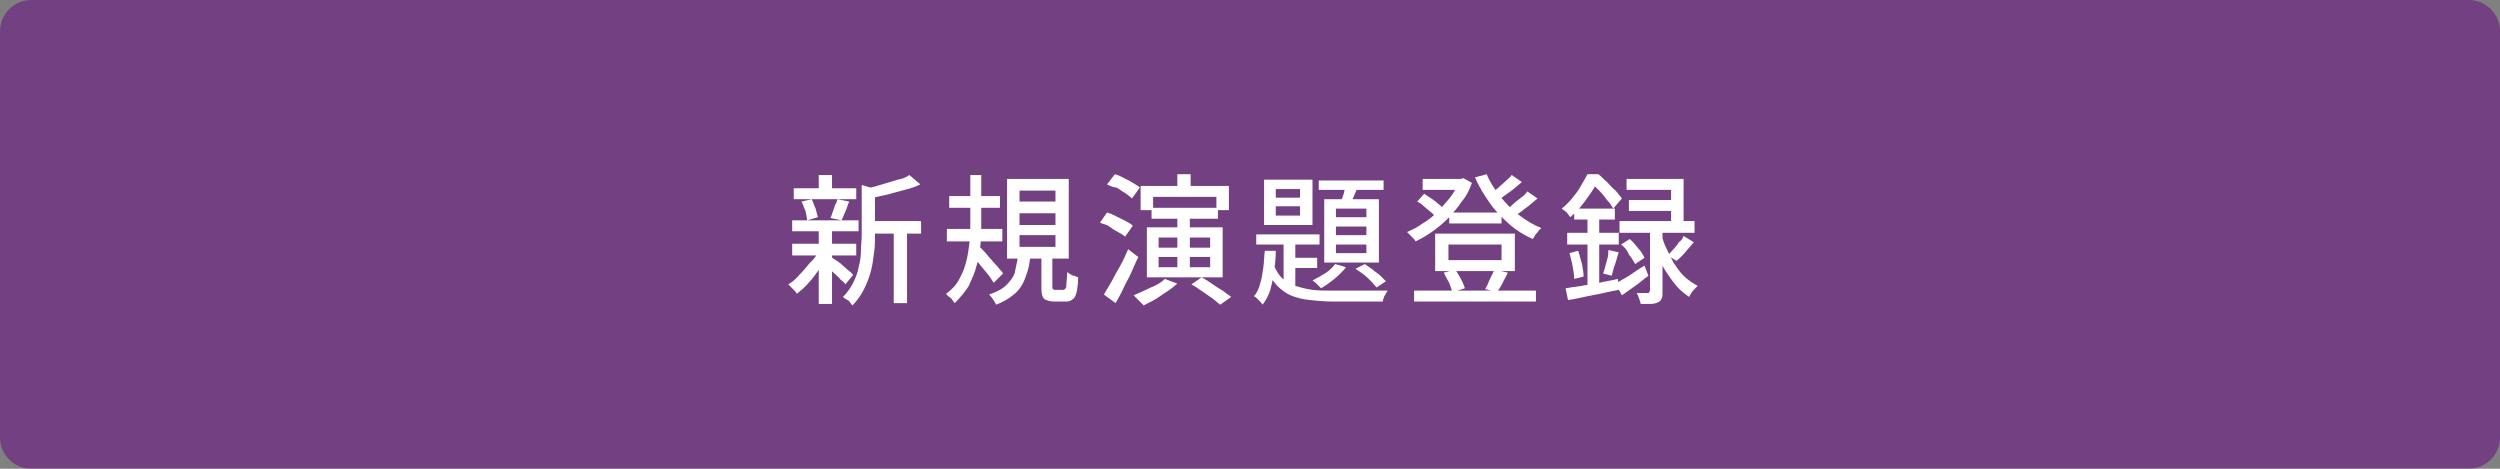 <?xml version="1.0" encoding="utf-8"?>
<!-- Generator: Adobe Illustrator 27.4.1, SVG Export Plug-In . SVG Version: 6.00 Build 0)  -->
<svg version="1.1" id="レイヤー_1" xmlns="http://www.w3.org/2000/svg" xmlns:xlink="http://www.w3.org/1999/xlink" x="0px"
	 y="0px" viewBox="0 0 320 60" style="enable-background:new 0 0 320 60;" xml:space="preserve">
<rect x="0" y="0" width="320" height="60" fill="#808080" stroke="none"/>
<style type="text/css">
	.st0{opacity:0.6;}
	.st1{fill:#6A1684;}
	.st2{fill:#FFFFFF;}
</style>
<g class="st0">
	<path class="st1" d="M4,59.5c-1.9,0-3.5-1.6-3.5-3.5V4c0-1.9,1.6-3.5,3.5-3.5h312c1.9,0,3.5,1.6,3.5,3.5v52c0,1.9-1.6,3.5-3.5,3.5
		H4z"/>
	<path class="st1" d="M316,1c1.7,0,3,1.3,3,3v52c0,1.7-1.3,3-3,3H4c-1.7,0-3-1.3-3-3V4c0-1.7,1.3-3,3-3H316 M316,0H4
		C1.8,0,0,1.8,0,4v52c0,2.2,1.8,4,4,4h312c2.2,0,4-1.8,4-4V4C320,1.8,318.2,0,316,0L316,0z"/>
</g>
<g>
	<path class="st2" d="M104.8,32l1.2,0.4c-0.3,0.7-0.6,1.3-1.1,2s-0.9,1.3-1.4,1.8c-0.5,0.6-1,1-1.5,1.4c-0.1-0.2-0.3-0.4-0.5-0.6
		c-0.2-0.2-0.4-0.4-0.6-0.6c0.5-0.3,1-0.7,1.4-1.2c0.5-0.5,0.9-1,1.4-1.6C104.2,33.2,104.6,32.6,104.8,32z M101.4,28.2h8.5v1.4h-8.5
		V28.2z M101.4,31.2h8.2v1.5h-8.2V31.2z M101.6,24.1h8v1.4h-8V24.1z M102.6,25.8l1.3-0.3c0.2,0.4,0.3,0.8,0.5,1.2
		c0.1,0.4,0.2,0.8,0.3,1.1l-1.4,0.4c0-0.3-0.1-0.7-0.2-1.2C102.9,26.6,102.8,26.2,102.6,25.8z M104.8,22.4h1.7v2.4h-1.7V22.4z
		 M104.8,29.4h1.7v9.5h-1.7V29.4z M106.4,32.9c0.1,0.1,0.3,0.2,0.6,0.4c0.3,0.2,0.6,0.4,0.9,0.7s0.6,0.5,0.8,0.7
		c0.3,0.2,0.4,0.4,0.5,0.5l-1,1.2c-0.1-0.2-0.3-0.4-0.6-0.6c-0.2-0.3-0.5-0.5-0.8-0.8c-0.3-0.3-0.6-0.5-0.8-0.8
		c-0.3-0.2-0.5-0.4-0.6-0.6L106.4,32.9z M107.2,25.5l1.5,0.3c-0.2,0.4-0.3,0.9-0.5,1.3c-0.2,0.4-0.3,0.8-0.5,1.1l-1.4-0.3
		c0.1-0.2,0.2-0.5,0.3-0.8c0.1-0.3,0.2-0.6,0.3-0.9C107.1,26,107.1,25.7,107.2,25.5z M110.4,23.7l2,0.6c0,0.1-0.2,0.2-0.4,0.3V30
		c0,0.7,0,1.4-0.1,2.2c-0.1,0.8-0.2,1.6-0.4,2.4c-0.2,0.8-0.5,1.6-0.9,2.4s-0.9,1.5-1.5,2.1c-0.1-0.1-0.2-0.3-0.3-0.4
		c-0.1-0.2-0.3-0.3-0.5-0.4s-0.3-0.2-0.4-0.3c0.6-0.6,1-1.2,1.3-1.8c0.3-0.6,0.6-1.3,0.7-2c0.2-0.7,0.3-1.4,0.3-2.1s0.1-1.3,0.1-2
		V23.7z M116.4,22.4l1.4,1.2c-0.6,0.3-1.2,0.5-2,0.7c-0.7,0.2-1.5,0.4-2.2,0.6c-0.8,0.2-1.5,0.3-2.2,0.5c0-0.2-0.1-0.4-0.2-0.7
		c-0.1-0.3-0.2-0.5-0.3-0.6c0.7-0.1,1.4-0.3,2-0.5c0.7-0.2,1.3-0.4,2-0.6C115.5,22.9,116,22.7,116.4,22.4z M111.2,28.3h6.7v1.6h-6.7
		V28.3z M114.4,28.9h1.7v9.9h-1.7V28.9z"/>
	<path class="st2" d="M124,22.4h1.6v6.3c0,0.8,0,1.7-0.1,2.6c-0.1,0.9-0.2,1.8-0.5,2.7c-0.2,0.9-0.6,1.7-1,2.6
		c-0.5,0.8-1.1,1.5-1.8,2.2c-0.1-0.1-0.2-0.3-0.3-0.4c-0.1-0.2-0.3-0.3-0.4-0.4c-0.2-0.1-0.3-0.3-0.4-0.4c0.7-0.5,1.3-1.1,1.7-1.9
		c0.4-0.7,0.7-1.5,0.9-2.3c0.2-0.8,0.3-1.6,0.4-2.4c0-0.8,0.1-1.5,0.1-2.2V22.4z M121.2,29.3h7.1v1.6h-7.1V29.3z M121.5,25.1h6.5
		v1.5h-6.5V25.1z M125.3,31.5c0.1,0.1,0.3,0.3,0.5,0.5c0.2,0.2,0.5,0.5,0.7,0.8c0.3,0.3,0.5,0.6,0.8,0.9c0.3,0.3,0.5,0.6,0.7,0.8
		c0.2,0.2,0.3,0.4,0.4,0.5l-1.2,1.2c-0.2-0.3-0.4-0.6-0.6-0.9c-0.3-0.4-0.6-0.7-0.9-1.1s-0.6-0.7-0.9-1.1c-0.3-0.3-0.5-0.6-0.7-0.8
		L125.3,31.5z M130.3,32.8h1.6c-0.1,0.7-0.2,1.4-0.4,2s-0.4,1.2-0.7,1.7s-0.7,1-1.3,1.4c-0.5,0.4-1.2,0.8-2,1.1
		c-0.1-0.2-0.2-0.4-0.4-0.7s-0.4-0.5-0.5-0.6c0.9-0.3,1.7-0.7,2.2-1.2s0.9-1,1.1-1.6C130,34.2,130.2,33.6,130.3,32.8z M128.9,22.9
		h7.9v10.2h-7.9V22.9z M130.5,24.4v1.4h4.6v-1.4H130.5z M130.5,27.3v1.5h4.6v-1.5H130.5z M130.5,30.1v1.5h4.6v-1.5H130.5z
		 M133.1,32.5h1.6v4.1c0,0.2,0,0.4,0.1,0.4c0,0.1,0.1,0.1,0.3,0.1c0,0,0.1,0,0.3,0c0.1,0,0.2,0,0.4,0c0.1,0,0.2,0,0.3,0
		c0.1,0,0.2-0.1,0.3-0.2c0.1-0.1,0.1-0.3,0.1-0.6s0.1-0.8,0.1-1.5c0.1,0.1,0.2,0.2,0.4,0.3s0.3,0.2,0.5,0.2c0.2,0.1,0.3,0.1,0.5,0.2
		c0,0.8-0.1,1.5-0.2,1.9c-0.1,0.5-0.3,0.8-0.5,0.9c-0.2,0.2-0.5,0.3-0.9,0.3c-0.1,0-0.2,0-0.3,0s-0.3,0-0.4,0c-0.1,0-0.3,0-0.4,0
		c-0.1,0-0.2,0-0.3,0c-0.5,0-0.8-0.1-1.1-0.2s-0.4-0.3-0.5-0.6c-0.1-0.3-0.1-0.7-0.1-1.2V32.5z"/>
	<path class="st2" d="M140.8,28.5l0.9-1.3c0.4,0.1,0.8,0.3,1.2,0.5c0.4,0.2,0.8,0.4,1.2,0.6s0.7,0.4,0.9,0.6l-1,1.4
		c-0.2-0.2-0.5-0.4-0.9-0.6c-0.4-0.2-0.7-0.4-1.1-0.7S141.2,28.7,140.8,28.5z M141.3,37.7c0.3-0.5,0.6-1,1-1.7
		c0.3-0.6,0.7-1.3,1.1-2c0.4-0.7,0.7-1.4,1-2.1l1.3,1c-0.3,0.6-0.6,1.3-0.9,2c-0.3,0.7-0.7,1.3-1,2c-0.3,0.7-0.7,1.3-1,1.9
		L141.3,37.7z M141.7,23.6l1-1.3c0.4,0.1,0.8,0.3,1.2,0.5c0.4,0.2,0.8,0.4,1.1,0.6s0.7,0.4,0.9,0.6l-1,1.4c-0.2-0.2-0.5-0.4-0.9-0.7
		c-0.4-0.2-0.7-0.5-1.1-0.7C142.5,24,142.1,23.8,141.7,23.6z M149.1,35.7l1.6,0.6c-0.4,0.3-0.8,0.7-1.3,1s-1,0.7-1.5,1
		s-1,0.5-1.5,0.8c-0.1-0.1-0.2-0.2-0.4-0.4c-0.2-0.2-0.3-0.3-0.5-0.5c-0.2-0.2-0.3-0.3-0.4-0.4c0.7-0.3,1.4-0.6,2.2-1
		C148.1,36.5,148.7,36.1,149.1,35.7z M146,23.8h11.3v3.1h-1.6v-1.7h-8.1v1.7H146V23.8z M146.8,29.1h9.7v6.4h-9.7V29.1z M147.4,26.6
		h8.5V28h-8.5V26.6z M148.3,30.4v1.3h6.6v-1.3H148.3z M148.3,32.9v1.3h6.6v-1.3H148.3z M150.7,22.3h1.7V25h-1.7V22.3z M150.7,27.5
		h1.6v7.2h-1.6V27.5z M152.5,36.4l1.3-0.9c0.4,0.2,0.9,0.5,1.3,0.8s0.9,0.6,1.4,0.9c0.4,0.3,0.8,0.6,1.1,0.8l-1.4,1
		c-0.3-0.2-0.6-0.5-1-0.8c-0.4-0.3-0.9-0.6-1.3-0.9C153.3,36.9,152.9,36.6,152.5,36.4z"/>
	<path class="st2" d="M161.9,32.1h1.4c0,0.9-0.1,1.8-0.2,2.6c-0.1,0.9-0.3,1.6-0.5,2.4c-0.2,0.7-0.6,1.4-1,1.9
		c-0.1-0.2-0.3-0.4-0.5-0.6c-0.2-0.2-0.4-0.4-0.6-0.5c0.4-0.4,0.6-0.9,0.8-1.6c0.2-0.6,0.3-1.3,0.4-2S161.8,32.8,161.9,32.1z
		 M160.8,30h8.1v1.3h-8.1V30z M161.8,23h6.2v5.8h-6.2V23z M163,33.8c0.3,0.8,0.7,1.4,1.1,1.8s1,0.8,1.7,1s1.4,0.4,2.2,0.5
		c0.8,0.1,1.7,0.1,2.7,0.1c0.2,0,0.5,0,1,0s1,0,1.5,0c0.6,0,1.1,0,1.7,0s1.1,0,1.6,0c0.5,0,0.8,0,1.1,0c-0.1,0.2-0.2,0.4-0.4,0.7
		c-0.1,0.3-0.2,0.5-0.2,0.7h-1.3h-5c-1.1,0-2.1-0.1-3.1-0.2c-0.9-0.1-1.7-0.3-2.4-0.6s-1.3-0.8-1.8-1.3c-0.5-0.6-1-1.4-1.3-2.3
		L163,33.8z M163.3,24.2v1.1h3.1v-1.1H163.3z M163.3,26.4v1.2h3.1v-1.2H163.3z M164.3,30.4h1.5v7l-1.5-0.8V30.4z M165,33h3.6v1.3
		H165V33z M170.9,33.8l1.4,0.4c-0.4,0.5-0.9,1-1.5,1.5c-0.6,0.5-1.2,0.9-1.7,1.2c-0.1-0.1-0.2-0.2-0.3-0.3c-0.1-0.1-0.3-0.3-0.4-0.4
		s-0.3-0.2-0.4-0.3c0.6-0.3,1.1-0.6,1.6-0.9C170.2,34.6,170.6,34.2,170.9,33.8z M168.8,23.1h8.3v1.2h-8.3V23.1z M169.5,25.5h7v8.1
		h-7V25.5z M171,26.7v1.1h3.9v-1.1H171z M171,29v1.1h3.9V29H171z M171,31.3v1.1h3.9v-1.1H171z M172.3,23.4l1.6,0.3
		c-0.2,0.5-0.4,0.9-0.6,1.4c-0.2,0.5-0.4,0.9-0.6,1.3l-1.2-0.3c0.2-0.4,0.3-0.8,0.5-1.3C172.1,24.2,172.3,23.8,172.3,23.4z
		 M173.5,34.4l1.2-0.6c0.3,0.2,0.7,0.5,1,0.7c0.3,0.3,0.7,0.5,1,0.8c0.3,0.3,0.5,0.5,0.7,0.7l-1.2,0.8c-0.2-0.2-0.4-0.5-0.7-0.8
		s-0.6-0.6-1-0.9S173.8,34.6,173.5,34.4z"/>
	<path class="st2" d="M186.7,22.9h0.3l0.3-0.1l1.1,0.6c-0.3,0.9-0.7,1.7-1.3,2.4c-0.5,0.8-1.1,1.4-1.7,2.1c-0.6,0.6-1.3,1.2-2,1.7
		c-0.7,0.5-1.4,0.9-2.2,1.3c-0.1-0.2-0.3-0.4-0.5-0.6c-0.2-0.2-0.4-0.4-0.6-0.6c0.7-0.3,1.3-0.6,2-1.1c0.7-0.4,1.3-0.9,1.9-1.5
		s1.1-1.2,1.6-1.8s0.8-1.3,1.1-2V22.9z M181,37.2h15.6v1.4H181V37.2z M181.4,25.8l0.9-1c0.3,0.2,0.6,0.4,0.9,0.6
		c0.3,0.2,0.6,0.4,0.9,0.7c0.3,0.2,0.5,0.4,0.6,0.6l-1,1c-0.2-0.3-0.6-0.6-1.1-1S181.9,26,181.4,25.8z M182.1,22.9h5.2v1.4h-5.2
		V22.9z M183.7,29.9h10.2v4.8h-10.2V29.9z M184.8,34.9l1.5-0.4c0.2,0.4,0.5,0.8,0.7,1.2c0.2,0.4,0.4,0.8,0.5,1.2l-1.6,0.5
		c-0.1-0.3-0.2-0.7-0.4-1.2C185.2,35.7,185,35.3,184.8,34.9z M185.4,31.3v2h6.8v-2H185.4z M185.5,27.2h6.7v1.4h-6.7V27.2z
		 M190.3,22.3c0.4,1,1,1.9,1.7,2.8s1.5,1.7,2.4,2.4c0.9,0.7,1.9,1.3,2.9,1.7c-0.1,0.1-0.3,0.2-0.4,0.4c-0.1,0.2-0.3,0.3-0.4,0.5
		c-0.1,0.2-0.2,0.3-0.3,0.5c-1.1-0.5-2.1-1.1-3-1.9c-0.9-0.8-1.8-1.7-2.5-2.7c-0.7-1-1.4-2.1-1.9-3.3L190.3,22.3z M191.3,34.5
		l1.7,0.4c-0.2,0.5-0.5,0.9-0.7,1.4c-0.2,0.4-0.5,0.8-0.7,1.1l-1.5-0.4c0.1-0.2,0.3-0.5,0.4-0.8c0.1-0.3,0.3-0.6,0.4-0.9
		C191.1,35,191.2,34.7,191.3,34.5z M193.5,22.4l1.3,0.9c-0.5,0.4-1,0.9-1.6,1.3c-0.6,0.4-1.1,0.8-1.5,1.1l-1-0.8
		c0.3-0.2,0.6-0.5,1-0.8c0.3-0.3,0.7-0.6,1-0.9C193,22.9,193.3,22.7,193.5,22.4z M195.5,24.5l1.3,0.9c-0.5,0.4-1,0.9-1.6,1.3
		c-0.6,0.5-1.1,0.8-1.6,1.1l-1-0.8c0.3-0.2,0.7-0.5,1-0.8s0.7-0.6,1.1-0.9S195.3,24.8,195.5,24.5z"/>
	<path class="st2" d="M203.2,22.3h0.9v0.3h0.5V23c-0.3,0.7-0.8,1.5-1.4,2.3c-0.6,0.9-1.3,1.7-2.2,2.5c-0.1-0.1-0.2-0.3-0.3-0.4
		s-0.2-0.3-0.4-0.4c-0.1-0.1-0.3-0.2-0.4-0.3c0.5-0.4,1-0.9,1.4-1.4s0.8-1,1.1-1.6C202.7,23.2,203,22.7,203.2,22.3z M200.4,36.9
		c0.6-0.1,1.2-0.2,2-0.3c0.7-0.1,1.5-0.3,2.3-0.4c0.8-0.2,1.6-0.3,2.4-0.5l0.1,1.4c-1.1,0.2-2.3,0.5-3.4,0.7
		c-1.1,0.2-2.2,0.5-3.1,0.6L200.4,36.9z M200.6,29.8h6.6v1.5h-6.6V29.8z M200.9,32.4l1.1-0.3c0.2,0.5,0.3,1.1,0.5,1.7
		c0.1,0.6,0.2,1.1,0.2,1.6l-1.2,0.3c0-0.5-0.1-1-0.2-1.6S201,32.9,200.9,32.4z M201.5,26.7h5.2v1.4h-5.2V26.7z M203.2,27.3h1.5V37
		l-1.5,0.3V27.3z M203.4,22.3h1.2c0.4,0.3,0.7,0.7,1.1,1c0.4,0.4,0.7,0.8,1.1,1.1c0.3,0.4,0.6,0.7,0.8,1l-1.1,1.3
		c-0.2-0.3-0.4-0.7-0.8-1.1c-0.3-0.4-0.6-0.8-1-1.2c-0.4-0.4-0.7-0.7-1.1-1h-0.3V22.3z M205.9,32l1.3,0.3c-0.2,0.5-0.3,1.1-0.5,1.6
		s-0.3,1.1-0.4,1.4l-1.1-0.3c0.1-0.3,0.2-0.6,0.3-1s0.2-0.7,0.3-1.1S205.8,32.3,205.9,32z M206.8,36.3c0.5-0.3,1-0.6,1.7-1
		c0.6-0.4,1.3-0.9,2-1.3l0.5,1.3c-0.6,0.4-1.1,0.9-1.7,1.3s-1.1,0.8-1.7,1.2L206.8,36.3z M207.3,28.3h9.6v1.5h-9.6V28.3z
		 M207.5,31.3l1.1-0.7c0.4,0.3,0.7,0.7,1.1,1.2c0.4,0.4,0.6,0.8,0.8,1.2l-1.2,0.8c-0.2-0.3-0.4-0.8-0.8-1.2
		C208.3,32,207.9,31.6,207.5,31.3z M208.2,22.9h7.3v6.2h-1.6v-4.8h-5.7V22.9z M208.5,25.6h6.2V27h-6.2V25.6z M211.2,29h1.6v8.3
		c0,0.4,0,0.7-0.1,0.9c-0.1,0.2-0.2,0.4-0.5,0.5c-0.2,0.1-0.5,0.2-0.9,0.2c-0.4,0-0.8,0-1.3,0c0-0.2-0.1-0.4-0.2-0.7
		c-0.1-0.3-0.2-0.5-0.3-0.7c0.3,0,0.6,0,0.9,0s0.4,0,0.5,0c0.1,0,0.2,0,0.2-0.1s0.1-0.1,0.1-0.2V29z M212.7,30
		c0.1,0.6,0.3,1.2,0.6,1.8s0.6,1.2,0.9,1.8c0.4,0.6,0.8,1.2,1.3,1.7s1.1,0.9,1.8,1.3c-0.1,0.1-0.2,0.2-0.4,0.4s-0.3,0.3-0.4,0.5
		s-0.2,0.3-0.3,0.5c-0.6-0.4-1.2-0.9-1.7-1.5c-0.5-0.6-0.9-1.2-1.3-1.8c-0.4-0.6-0.7-1.3-0.9-1.9s-0.4-1.2-0.6-1.8L212.7,30z
		 M215.5,30.2l1.3,0.8c-0.3,0.4-0.7,0.8-1.1,1.3s-0.8,0.8-1.1,1.1l-1.1-0.7c0.2-0.2,0.4-0.5,0.7-0.8s0.5-0.6,0.7-0.9
		C215.2,30.8,215.4,30.5,215.5,30.2z"/>
</g>
<g>
</g>
<g>
</g>
<g>
</g>
<g>
</g>
<g>
</g>
<g>
</g>
<g>
</g>
<g>
</g>
<g>
</g>
<g>
</g>
<g>
</g>
<g>
</g>
<g>
</g>
<g>
</g>
<g>
</g>
</svg>
